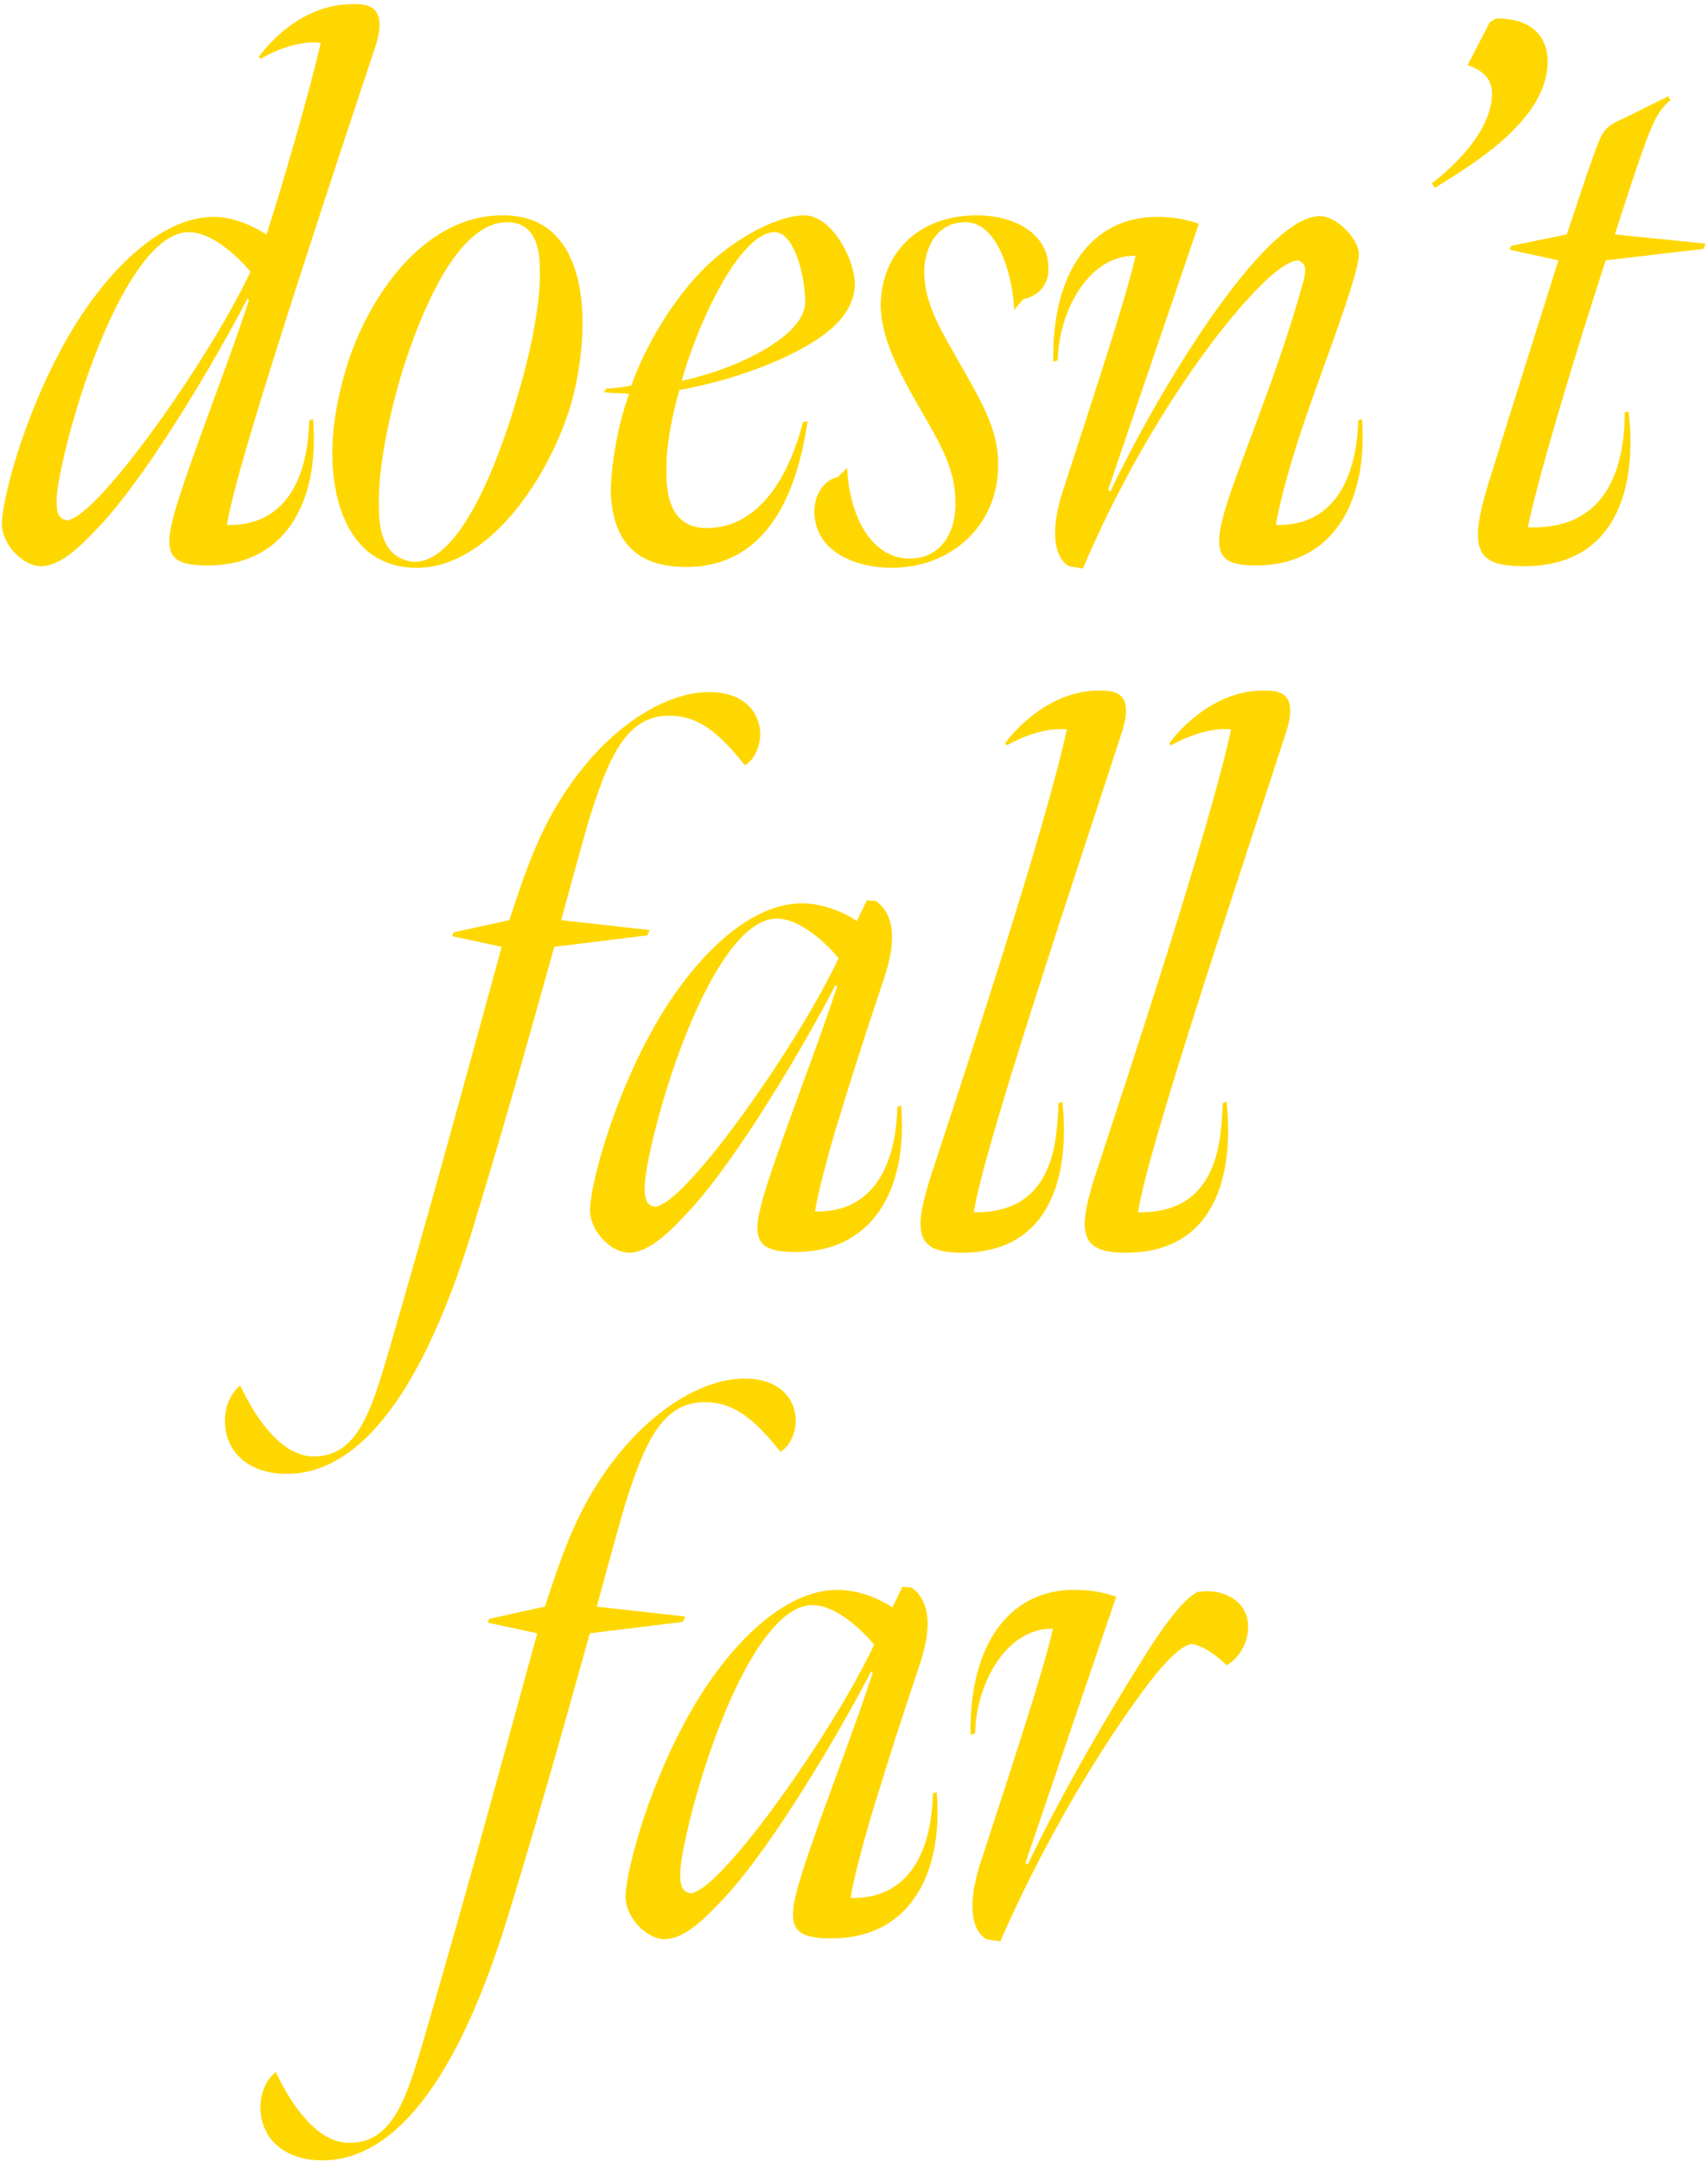 <svg width="336" height="425" viewBox="0 0 336 425" fill="none" xmlns="http://www.w3.org/2000/svg">
<path d="M49.282 53.45C47.182 50.9 41.932 45.65 37.132 45.65C25.732 45.65 14.782 77.45 11.632 94.25C10.282 101.75 11.932 102.05 13.282 102.35C15.832 101.75 19.582 97.85 24.082 92.45C32.182 82.55 43.432 65.75 49.282 53.45ZM42.082 42.65C46.132 42.65 50.032 44.6 52.432 46.1C55.132 37.85 61.132 17.3 63.082 8.45C59.032 7.85 53.932 9.95 51.232 11.6L50.932 11.15C52.732 8.75 59.182 0.8 69.532 0.8C72.082 0.8 76.432 0.95 73.882 9.05C62.332 43.7 53.632 70.55 48.682 87.35C47.032 93.05 45.232 99.5 44.632 103.25C58.282 103.55 60.682 90.35 60.832 82.7L61.582 82.4C62.932 99.05 55.882 111.5 40.282 111.2C31.432 111.05 32.032 107.3 36.382 94.4C40.432 82.55 45.532 69.65 48.982 59L48.682 58.7C42.532 70.55 29.932 92 20.332 102.65C16.582 106.7 12.232 111.35 8.032 111.35C4.882 111.35 0.832 107.75 0.382 103.55C0.082 99.35 4.432 82.1 12.982 66.95C19.282 55.7 30.382 42.65 42.082 42.65ZM111.59 81.8C106.64 96.05 95.09 112.1 81.44 111.65C70.19 111.35 65.69 101.3 65.39 90.2C65.24 84.05 66.44 77.15 68.99 69.65C74.24 55.4 85.04 42.05 99.29 42.35C110.69 42.5 114.29 52.25 114.59 62.3C114.74 69.2 113.39 76.7 111.59 81.8ZM101.54 78.8C103.79 71.6 106.49 60.2 106.19 52.85C106.19 47.75 104.69 43.7 99.74 43.7C89.69 43.7 82.64 62.45 79.79 71C76.79 80.15 74.24 92.15 74.54 99.95C74.54 105.5 76.19 109.85 81.14 110.45C90.74 111.2 98.54 89 101.54 78.8ZM158.261 42.35C163.511 42.35 168.311 50.9 168.161 56.3C167.861 60.2 165.611 63.65 160.211 67.1C154.361 70.85 144.461 74.75 133.661 76.7C132.161 81.8 131.111 87.5 131.111 91.85C130.811 99.95 133.511 103.85 139.061 103.85C148.361 103.85 154.811 95.3 157.961 83L158.861 82.85C156.161 101.45 148.211 111.5 135.011 111.5C126.161 111.5 120.611 107.45 120.161 96.95C120.161 92 121.361 84.05 123.761 77.45C122.261 77.3 120.161 77.3 118.811 77.15L119.261 76.4C120.761 76.4 122.861 76.1 124.211 75.8C126.761 68.45 132.311 58.7 139.211 52.1C145.661 46.1 153.461 42.35 158.261 42.35ZM149.861 69.05C155.411 65.9 158.411 62.6 158.411 59.3C158.261 53 155.861 45.65 152.411 45.65C145.661 45.65 137.411 63.05 134.111 74.9C138.311 74 144.611 72.05 149.861 69.05ZM206.251 53C206.251 55.55 204.751 58.1 201.301 58.85L199.501 60.95C199.351 55.55 196.801 43.7 189.901 43.7C184.051 43.7 181.801 49.1 181.801 53.6C181.951 60.05 185.251 65.15 188.551 71C192.751 78.5 196.501 84.35 196.351 91.55C196.351 103.1 187.351 111.65 175.501 111.65C168.001 111.65 160.051 108.35 160.201 100.25C160.351 96.8 162.451 94.25 164.851 93.8L166.651 92C167.101 102.05 171.751 109.85 178.951 109.85C185.251 109.85 188.101 104.45 187.951 98.75C187.951 92.6 185.401 87.95 181.201 80.75C176.551 72.65 173.401 66.5 173.251 60.2C173.251 50 180.451 42.35 192.151 42.35C199.651 42.35 206.401 45.95 206.251 53ZM267.189 82.7L267.939 82.4C269.139 98.9 262.089 111.5 246.489 111.2C238.689 111.05 238.089 107.9 242.889 94.55C247.539 81.8 252.339 69.95 256.389 55.4C257.289 52.1 256.389 51.8 255.489 51.2C253.389 51.2 250.089 54.05 247.839 56.3C237.039 67.25 222.939 88.4 213.039 111.8L210.339 111.35C208.539 110.45 205.689 106.7 209.289 95.9C215.139 77.9 221.739 57.95 223.389 50.3C213.939 50.15 208.239 61.55 208.089 70.85L207.189 71.15C206.889 53.6 214.689 42.65 227.589 42.65C230.139 42.65 232.839 42.95 235.839 44L217.989 96.35L218.439 96.65C228.189 76.1 248.889 42.35 259.689 42.5C262.989 42.5 267.189 47 267.339 49.85C267.339 54.65 259.089 74.75 255.039 87.65C253.239 93.35 251.589 99.5 250.989 103.25C264.489 103.55 267.039 90.35 267.189 82.7ZM282.26 36.95L281.66 36.05C286.01 32.75 293.51 25.7 293.51 18.35C293.51 15.2 291.26 13.7 288.71 12.8L293.06 4.4L294.26 3.65C301.76 3.5 304.46 7.7 304.46 12.05C304.46 23.45 290.06 32.15 282.26 36.95ZM299.823 111.35C290.523 111.35 288.723 108.35 292.773 95.15C297.723 79.25 302.373 64.55 306.573 51.2L296.973 49.1L297.273 48.35L308.223 46.1C310.323 39.95 312.423 33.2 314.523 27.8C315.573 25.4 316.323 24.65 319.023 23.45C322.773 21.65 325.323 20.3 328.173 18.95L328.623 19.7C326.223 21.5 324.873 24.8 323.373 29C321.423 34.4 319.473 40.55 317.673 46.1L335.523 47.9L335.073 48.95L315.873 51.2C309.573 70.55 302.373 94.55 300.573 103.7C315.873 104.3 319.623 92.3 319.623 81.05L320.373 80.9C322.173 96.35 317.673 111.35 299.823 111.35ZM56.397 289.85C49.197 289.85 44.247 285.8 44.247 279.35C44.247 276.65 45.297 274.1 47.247 272.45C50.847 280.1 55.947 286.4 61.647 286.4C70.347 286.55 73.047 277.25 76.347 266.15C84.597 237.8 89.397 220.1 98.697 186.2L88.947 184.1L89.247 183.35L100.197 180.95C103.047 172.4 105.747 163.7 111.597 155.15C119.697 143.15 130.647 136.1 139.497 136.1C146.697 136.1 149.547 140.45 149.547 144.35C149.547 146.9 148.347 149.45 146.547 150.5C142.647 145.7 138.297 140.75 131.847 140.75C123.147 140.6 119.697 149 115.797 161.45C114.147 167.15 111.597 176.6 110.397 180.95L127.797 182.9L127.347 183.95L109.047 186.2C102.897 208.25 98.097 225.05 92.697 242.6C85.497 265.85 73.947 289.85 56.397 289.85ZM139.776 227.45C147.876 217.55 159.126 200.75 164.976 188.45C162.876 185.9 157.626 180.65 152.826 180.65C141.426 180.65 130.476 212.45 127.326 229.25C125.976 236.75 127.626 237.05 128.976 237.35C131.526 236.75 135.276 232.85 139.776 227.45ZM136.026 237.65C132.276 241.7 127.926 246.35 123.726 246.35C120.576 246.35 116.526 242.75 116.076 238.55C115.776 234.35 120.126 217.1 128.676 201.95C134.976 190.7 146.076 177.65 157.776 177.65C162.126 177.65 166.326 179.6 168.576 181.1L170.526 177.05L172.326 177.2C176.076 179.9 176.226 185.15 174.126 191.75C169.776 204.8 167.976 210.35 164.226 222.65C162.576 228.35 160.926 234.5 160.326 238.25C173.976 238.55 176.376 225.35 176.526 217.7L177.276 217.4C178.626 234.05 171.576 246.5 155.976 246.2C147.126 246.05 147.726 242.3 152.076 229.4C156.126 217.55 161.226 204.65 164.676 194L164.376 193.7C158.226 205.55 145.626 227 136.026 237.65ZM189.183 246.35C179.883 246.35 179.433 242.3 183.633 229.7C189.783 210.95 205.533 163.4 209.883 143.45C205.983 143 201.183 144.8 198.033 146.6L197.733 146.15C199.683 143.45 206.583 135.8 216.183 135.8C218.883 135.8 223.383 135.8 220.683 144.05C211.383 172.7 193.383 226.1 191.583 238.4C207.483 238.7 207.933 224.15 208.233 216.95L208.983 216.65C210.483 230.6 207.033 246.35 189.183 246.35ZM221.486 246.35C212.186 246.35 211.736 242.3 215.936 229.7C222.086 210.95 237.836 163.4 242.186 143.45C238.286 143 233.486 144.8 230.336 146.6L230.036 146.15C231.986 143.45 238.886 135.8 248.486 135.8C251.186 135.8 255.686 135.8 252.986 144.05C243.686 172.7 225.686 226.1 223.886 238.4C239.786 238.7 240.236 224.15 240.536 216.95L241.286 216.65C242.786 230.6 239.336 246.35 221.486 246.35ZM63.393 424.85C56.193 424.85 51.243 420.8 51.243 414.35C51.243 411.65 52.293 409.1 54.243 407.45C57.843 415.1 62.943 421.4 68.643 421.4C77.343 421.55 80.043 412.25 83.343 401.15C91.593 372.8 96.393 355.1 105.693 321.2L95.943 319.1L96.243 318.35L107.193 315.95C110.043 307.4 112.743 298.7 118.593 290.15C126.693 278.15 137.643 271.1 146.493 271.1C153.693 271.1 156.543 275.45 156.543 279.35C156.543 281.9 155.343 284.45 153.543 285.5C149.643 280.7 145.293 275.75 138.843 275.75C130.143 275.6 126.693 284 122.793 296.45C121.143 302.15 118.593 311.6 117.393 315.95L134.793 317.9L134.343 318.95L116.043 321.2C109.893 343.25 105.093 360.05 99.693 377.6C92.493 400.85 80.943 424.85 63.393 424.85ZM146.772 362.45C154.872 352.55 166.122 335.75 171.972 323.45C169.872 320.9 164.622 315.65 159.822 315.65C148.422 315.65 137.472 347.45 134.322 364.25C132.972 371.75 134.622 372.05 135.972 372.35C138.522 371.75 142.272 367.85 146.772 362.45ZM143.022 372.65C139.272 376.7 134.922 381.35 130.722 381.35C127.572 381.35 123.522 377.75 123.072 373.55C122.772 369.35 127.122 352.1 135.672 336.95C141.972 325.7 153.072 312.65 164.772 312.65C169.122 312.65 173.322 314.6 175.572 316.1L177.522 312.05L179.322 312.2C183.072 314.9 183.222 320.15 181.122 326.75C176.772 339.8 174.972 345.35 171.222 357.65C169.572 363.35 167.922 369.5 167.322 373.25C180.972 373.55 183.372 360.35 183.522 352.7L184.272 352.4C185.622 369.05 178.572 381.5 162.972 381.2C154.122 381.05 154.722 377.3 159.072 364.4C163.122 352.55 168.222 339.65 171.672 329L171.372 328.7C165.222 340.55 152.622 362 143.022 372.65ZM226.029 330.95C216.579 343.4 205.179 362.45 196.779 381.8L194.079 381.35C192.279 380.45 189.429 376.7 193.029 365.9C198.879 347.9 205.479 327.95 207.129 320.3C197.679 320.15 191.979 331.55 191.829 340.85L190.929 341.15C190.629 323.6 198.429 312.65 211.329 312.65C213.879 312.65 216.579 312.95 219.579 314L201.729 366.35L202.179 366.65C208.479 353.45 217.629 337.55 225.729 324.8C230.979 316.55 233.679 314.15 235.479 313.1C240.429 312.2 245.529 314.75 245.529 319.85C245.529 323.3 243.729 326 241.329 327.5C240.279 326.45 236.829 323.45 234.279 323.3C232.329 323.75 229.479 326.45 226.029 330.95Z" fill="#FFD700"/>
</svg>
